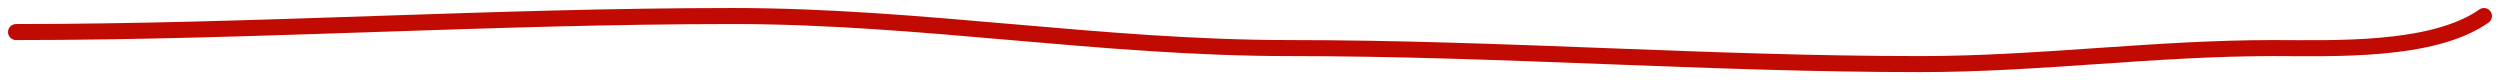 <?xml version="1.0" encoding="UTF-8"?> <svg xmlns="http://www.w3.org/2000/svg" width="156" height="5" viewBox="0 0 156 5" fill="none"><path d="M1 2C15.898 2 30.758 1 45.749 1C57.442 1 68.702 3 80.484 3C93.666 3 106.628 4 119.832 4C127.228 4 134.43 3 141.832 3C145.526 3 151.79 3.261 155 1" stroke="#C10B02" stroke-linecap="round"></path></svg> 